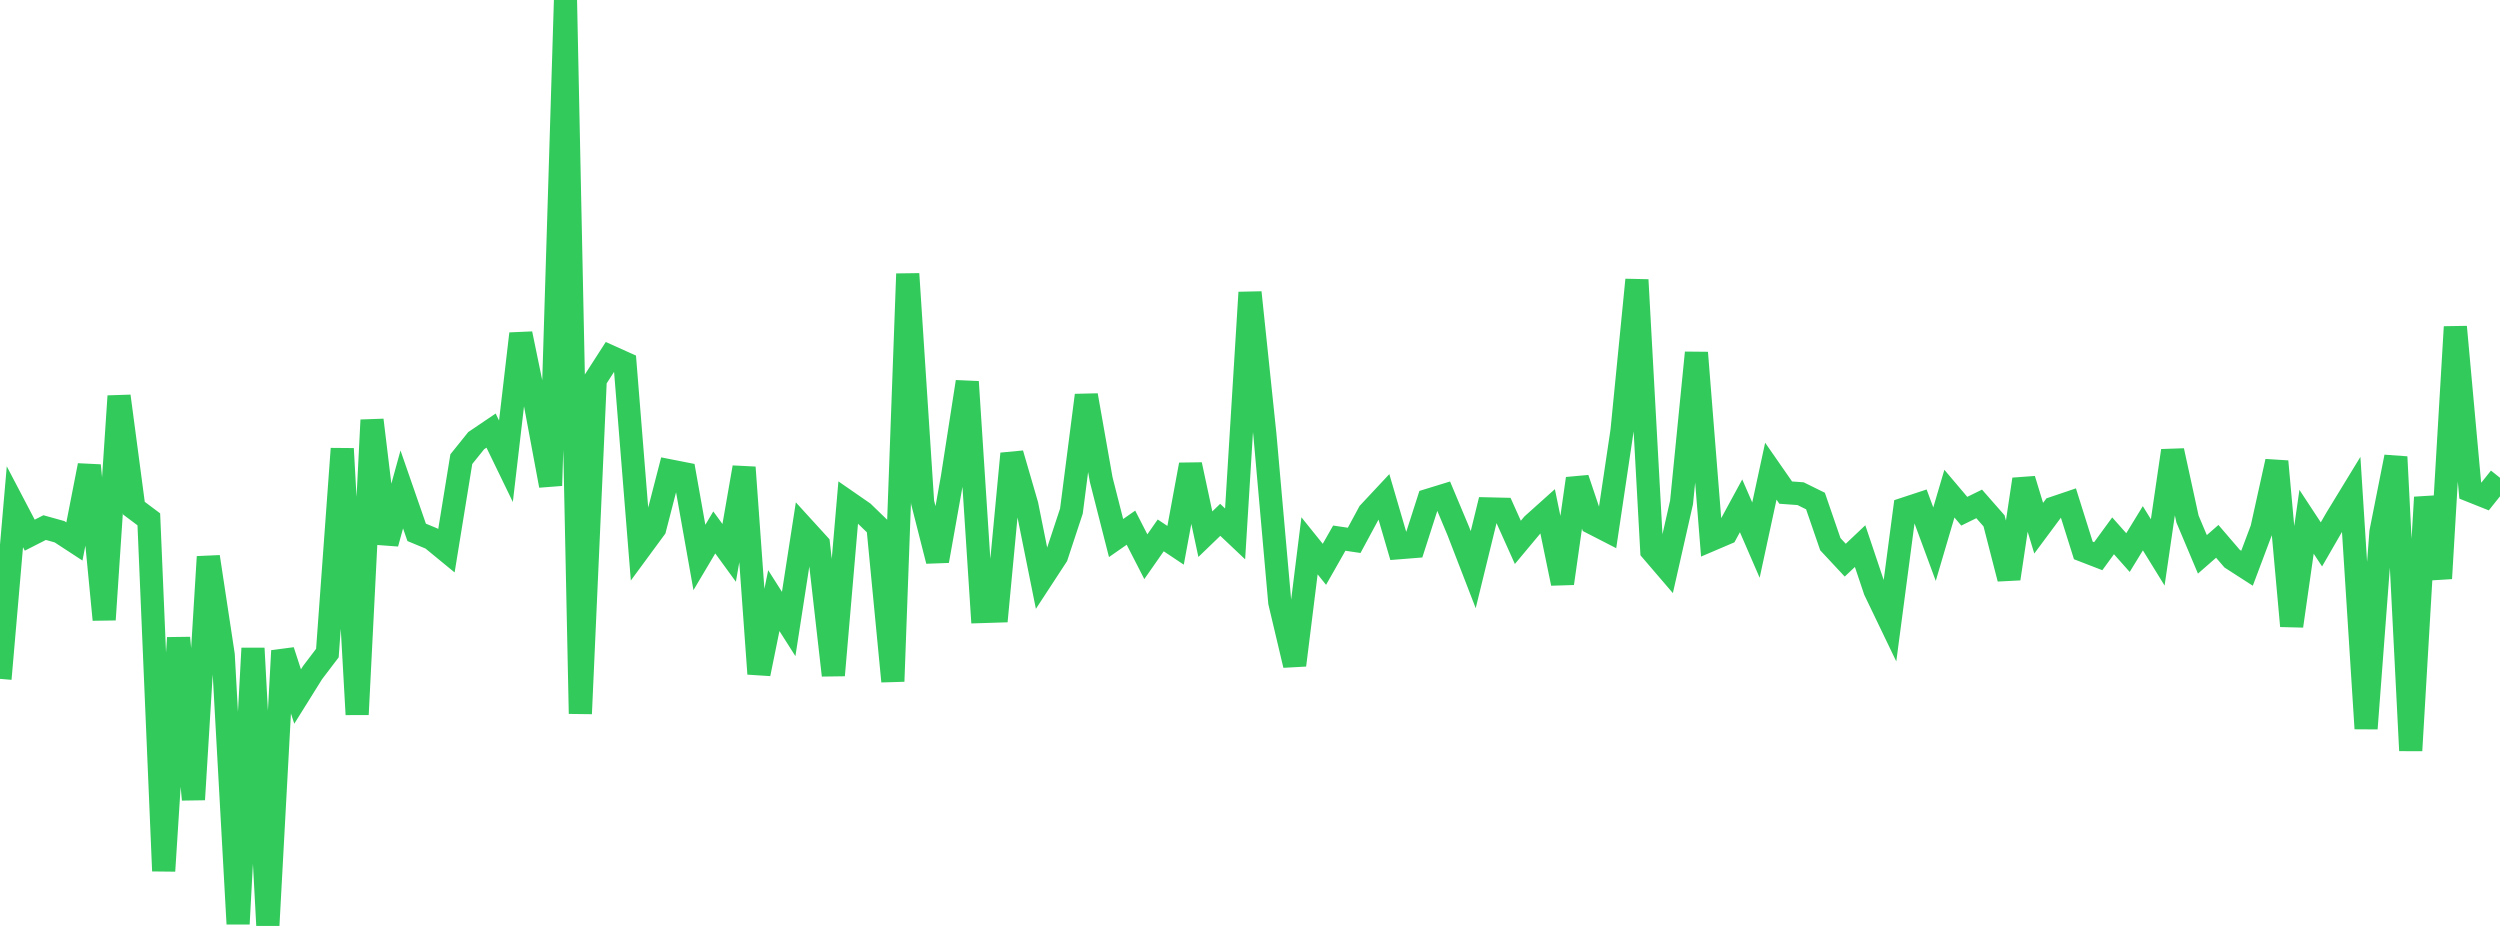 <?xml version="1.0" standalone="no"?>
<!DOCTYPE svg PUBLIC "-//W3C//DTD SVG 1.1//EN" "http://www.w3.org/Graphics/SVG/1.1/DTD/svg11.dtd">

<svg width="135" height="50" viewBox="0 0 135 50" preserveAspectRatio="none" 
  xmlns="http://www.w3.org/2000/svg"
  xmlns:xlink="http://www.w3.org/1999/xlink">


<polyline points="0.0, 36.658 0.804, 27.366 1.607, 28.899 2.411, 28.49 3.214, 28.714 4.018, 29.239 4.821, 25.133 5.625, 33.463 6.429, 21.391 7.232, 27.441 8.036, 28.044 8.839, 47.031 9.643, 34.443 10.446, 43.176 11.25, 30.067 12.054, 35.365 12.857, 49.891 13.661, 35.008 14.464, 50.0 15.268, 35.142 16.071, 37.613 16.875, 36.325 17.679, 35.266 18.482, 24.231 19.286, 38.581 20.089, 22.683 20.893, 29.347 21.696, 26.43 22.5, 28.747 23.304, 29.081 24.107, 29.74 24.911, 24.795 25.714, 23.796 26.518, 23.252 27.321, 24.908 28.125, 18.021 28.929, 21.92 29.732, 26.222 30.536, 0.0 31.339, 38.539 32.143, 20.506 32.946, 19.258 33.75, 19.619 34.554, 29.629 35.357, 28.537 36.161, 25.425 36.964, 25.583 37.768, 30.103 38.571, 28.751 39.375, 29.855 40.179, 25.239 40.982, 36.386 41.786, 32.433 42.589, 33.696 43.393, 28.512 44.196, 29.393 45.0, 36.465 45.804, 27.121 46.607, 27.677 47.411, 28.455 48.214, 36.793 49.018, 14.788 49.821, 27.128 50.625, 30.289 51.429, 25.78 52.232, 20.617 53.036, 33.022 53.839, 32.997 54.643, 24.499 55.446, 27.262 56.25, 31.258 57.054, 30.028 57.857, 27.597 58.661, 21.346 59.464, 25.895 60.268, 29.054 61.071, 28.495 61.875, 30.062 62.679, 28.911 63.482, 29.446 64.286, 25.093 65.089, 28.846 65.893, 28.071 66.696, 28.831 67.5, 15.793 68.304, 23.47 69.107, 32.522 69.911, 35.918 70.714, 29.474 71.518, 30.473 72.321, 29.06 73.125, 29.179 73.929, 27.689 74.732, 26.83 75.536, 29.578 76.339, 29.514 77.143, 27.011 77.946, 26.764 78.75, 28.681 79.554, 30.762 80.357, 27.48 81.161, 27.499 81.964, 29.288 82.768, 28.325 83.571, 27.605 84.375, 31.503 85.179, 25.845 85.982, 28.235 86.786, 28.648 87.589, 23.263 88.393, 15.112 89.196, 29.739 90.0, 30.677 90.804, 27.128 91.607, 19.046 92.411, 29.139 93.214, 28.796 94.018, 27.314 94.821, 29.166 95.625, 25.444 96.429, 26.601 97.232, 26.659 98.036, 27.056 98.839, 29.387 99.643, 30.249 100.446, 29.49 101.25, 31.885 102.054, 33.557 102.857, 27.479 103.661, 27.214 104.464, 29.386 105.268, 26.657 106.071, 27.606 106.875, 27.211 107.679, 28.127 108.482, 31.249 109.286, 25.883 110.089, 28.523 110.893, 27.44 111.696, 27.168 112.5, 29.724 113.304, 30.035 114.107, 28.935 114.911, 29.84 115.714, 28.526 116.518, 29.83 117.321, 24.338 118.125, 28.028 118.929, 29.935 119.732, 29.233 120.536, 30.169 121.339, 30.686 122.143, 28.549 122.946, 24.917 123.75, 33.804 124.554, 28.176 125.357, 29.398 126.161, 28.003 126.964, 26.687 127.768, 39.342 128.571, 28.726 129.375, 24.673 130.179, 40.53 130.982, 26.856 131.786, 31.236 132.589, 17.652 133.393, 26.488 134.196, 26.808 135.0, 25.801" fill="none" stroke="#32ca5b" stroke-width="1.25"/>

</svg>